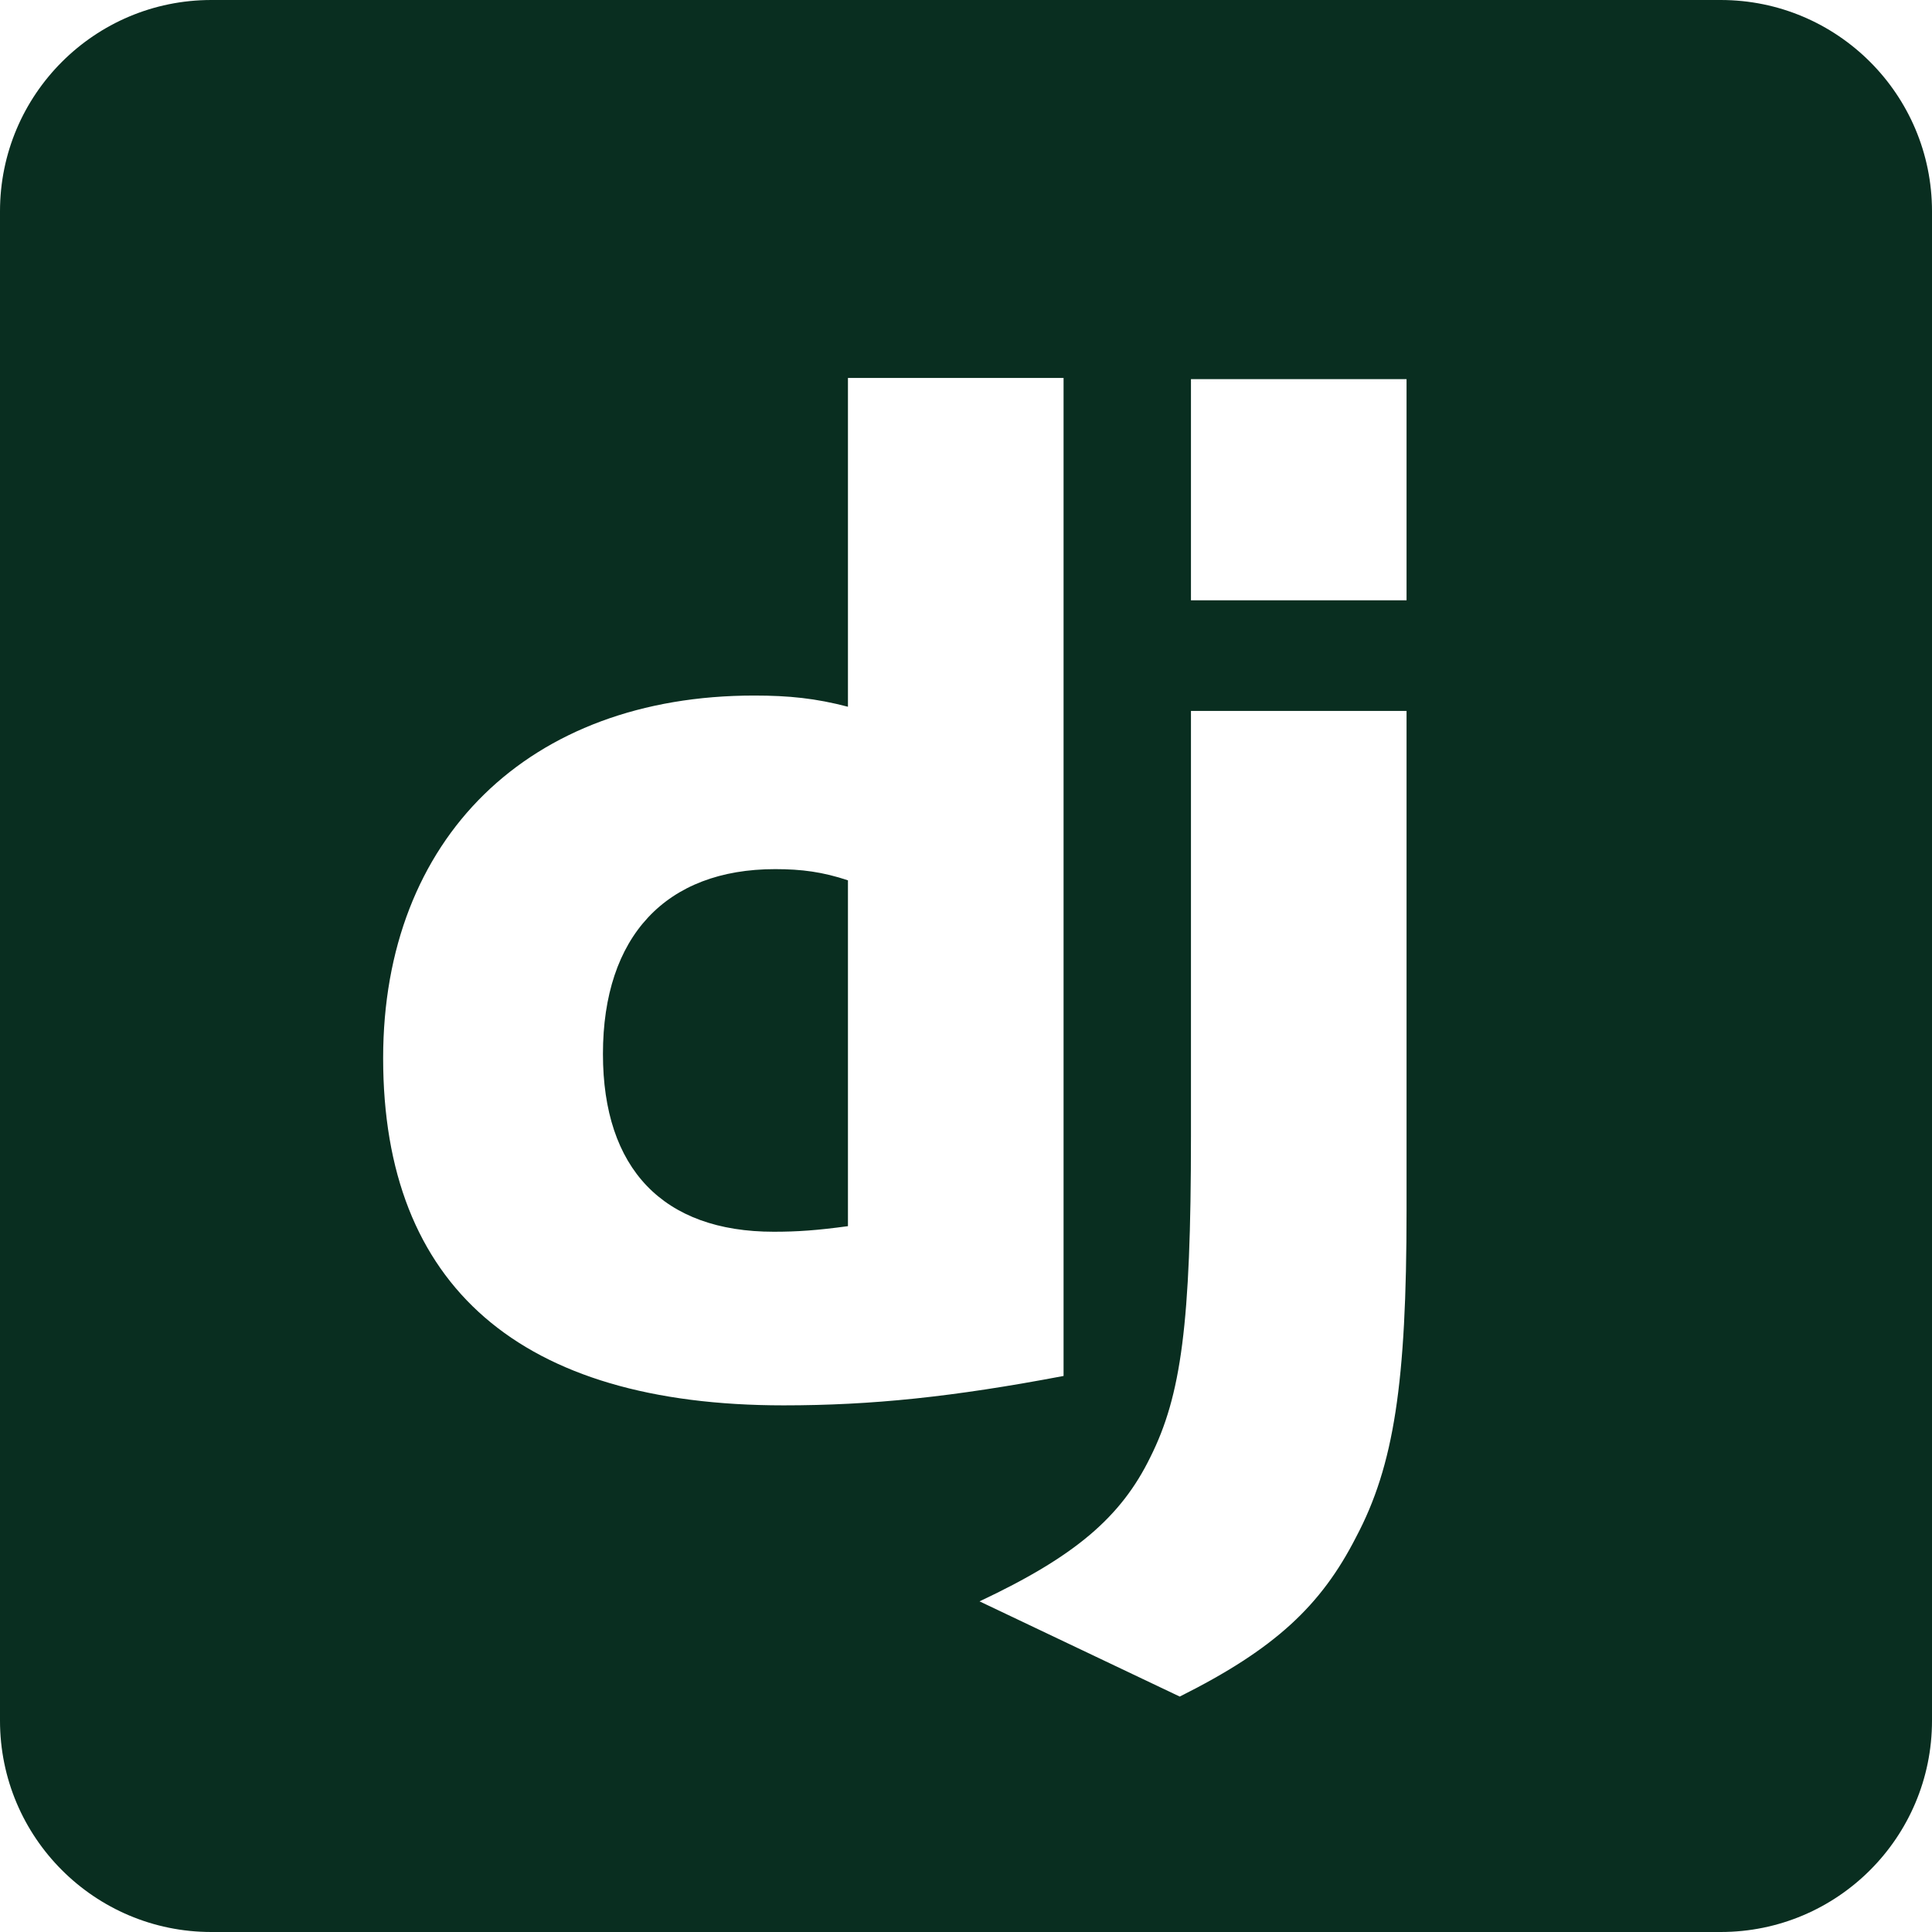 <svg xmlns="http://www.w3.org/2000/svg" width="144" height="144" viewBox="0 0 144 144" fill="none"><g clip-path="url(#clip0_11208_10754)"><path fill-rule="evenodd" clip-rule="evenodd" d="M15.75 0H128.25C136.948 0 144 7.052 144 15.75V128.25C144 136.948 136.948 144 128.25 144H15.75C7.052 144 0 136.948 0 128.25V15.75C0 7.052 7.052 0 15.75 0ZM104.836 90.241V52.989H88.767V84.711C88.767 98.694 88.036 104.016 85.74 108.607C83.548 113.096 80.105 116.017 73.009 119.356L87.931 126.452C95.027 122.904 98.471 119.67 101.08 114.555C103.897 109.233 104.836 103.077 104.836 90.241ZM79.272 102.556V28.172H63.201V52.676C60.801 52.05 58.818 51.842 56.21 51.842C39.41 51.842 28.557 62.485 28.557 78.868C28.557 95.878 38.783 104.747 58.401 104.747C64.975 104.747 71.028 104.121 79.272 102.556ZM44.94 78.554C44.94 69.789 49.636 64.78 57.776 64.78C59.758 64.78 61.323 64.989 63.201 65.614V91.391C60.906 91.703 59.444 91.807 57.671 91.807C49.427 91.807 44.94 87.112 44.94 78.554ZM104.836 44.745V28.257H88.767V44.745H104.836Z" fill="#092E20"></path></g><defs><clipPath id="clip0_11208_10754"><rect width="144" height="144" fill="white"></rect></clipPath></defs></svg>
